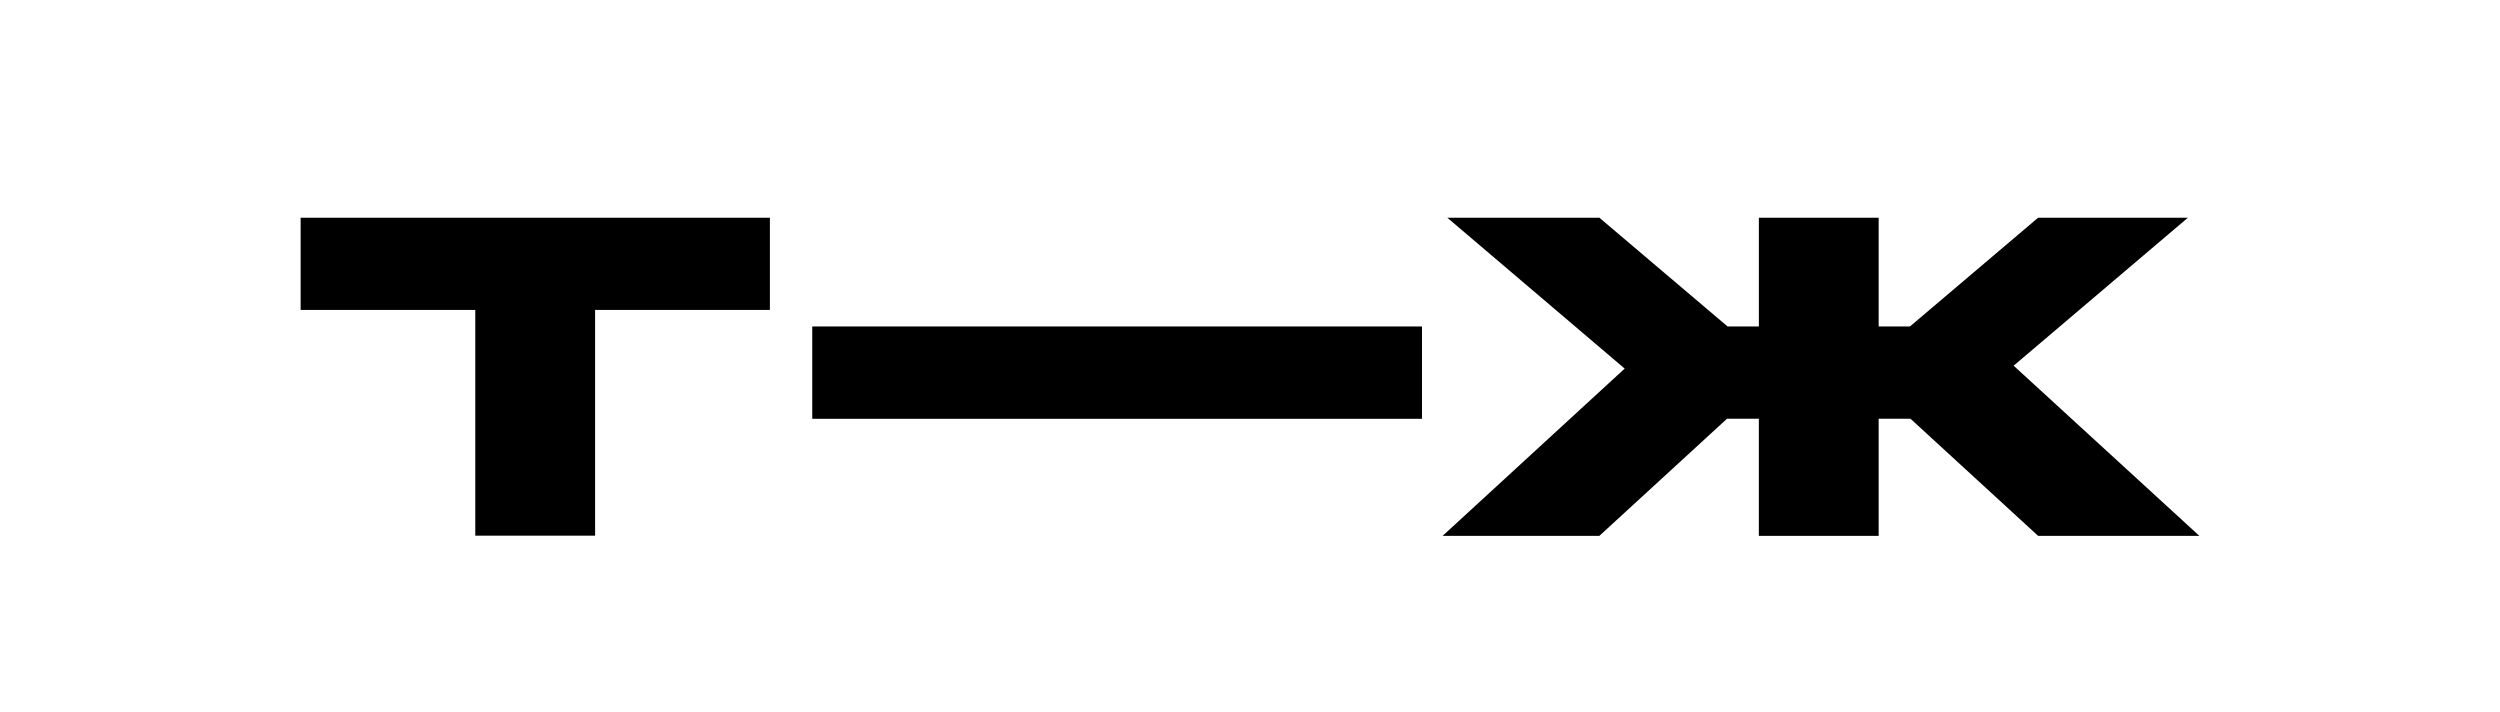 <?xml version="1.0" encoding="UTF-8"?> <svg xmlns="http://www.w3.org/2000/svg" width="158" height="45" viewBox="0 0 158 45" fill="none"><g clip-path="url(#clip0_239_3126)"><path d="M30.038 19.587H19V13.76H48.657V19.586H37.61V33.856H30.038V19.587ZM111.158 13.76H118.731V20.631H120.71L128.809 13.76H138.274L127.262 23.112L139 33.866H128.809L120.745 26.466H118.731V33.866H111.159V26.466H109.145L101.08 33.866H91.174L102.68 23.295L91.47 13.76H101.081L109.181 20.631H111.16V13.761L111.158 13.76ZM89.87 20.634H51.334V26.468H89.87V20.634Z" fill="black"></path></g><defs><clipPath id="clip0_239_3126"><rect width="120" height="21" fill="white" transform="translate(19 13)"></rect></clipPath></defs></svg> 